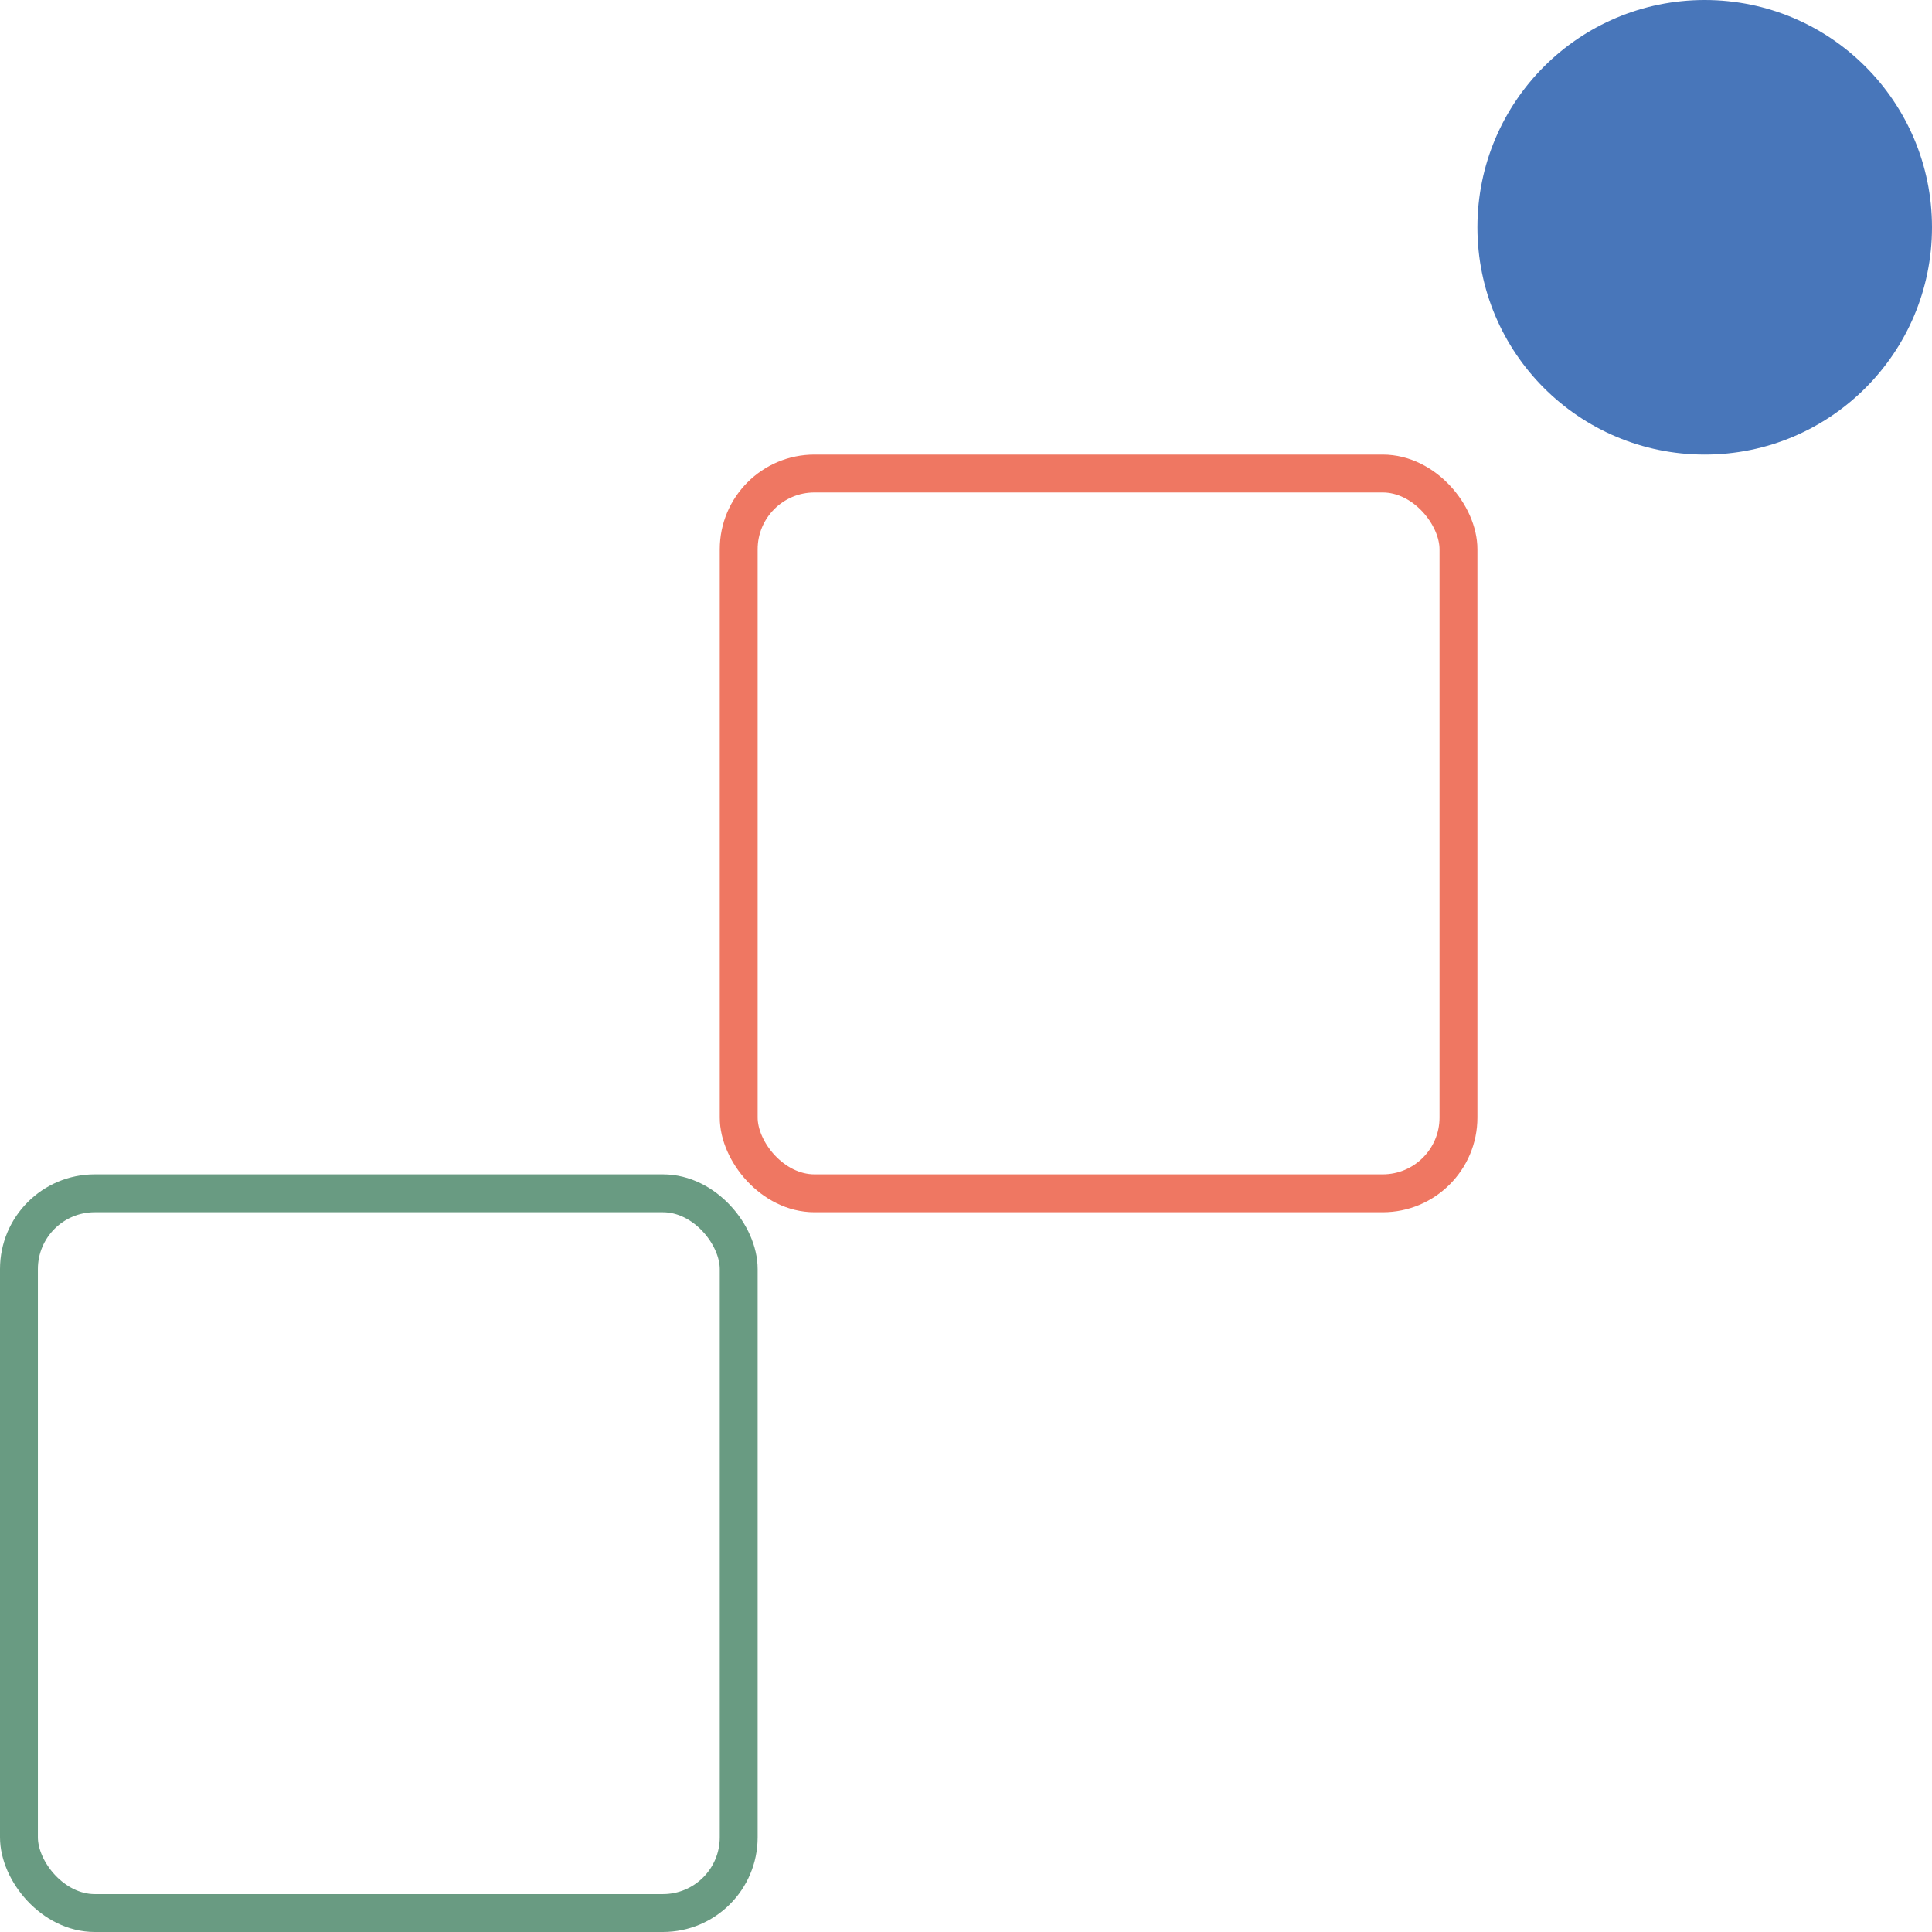 <?xml version="1.0" encoding="UTF-8"?>
<svg width="51px" height="51px" viewBox="0 0 51 51" version="1.1" xmlns="http://www.w3.org/2000/svg" xmlns:xlink="http://www.w3.org/1999/xlink">
    <!-- Generator: Sketch 63.1 (92452) - https://sketch.com -->
    <title>Shapes</title>
    <desc>Created with Sketch.</desc>
    <g id="Page-1" stroke="none" stroke-width="1" fill="none" fill-rule="evenodd">
        <g id="Accueil-1280-Alt-2-bis" transform="translate(-836, -6075)">
            <g id="We-are-different" transform="translate(0, 5820)">
                <g id="Group-3" transform="translate(260, 249)">
                    <g id="Shapes" transform="translate(576, 6)">
                        <rect id="Rectangle-3-Copy" stroke="#699B82" x="0.5" y="31.5" width="19" height="19" rx="2"></rect>
                        <rect id="Rectangle-3-Copy" stroke="#EF7762" x="19.5" y="12.5" width="19" height="19" rx="2"></rect>
                        <circle id="Oval" fill="#4876BA" cx="45" cy="6" r="6"></circle>
                    </g>
                </g>
            </g>
        </g>
    </g>
</svg>